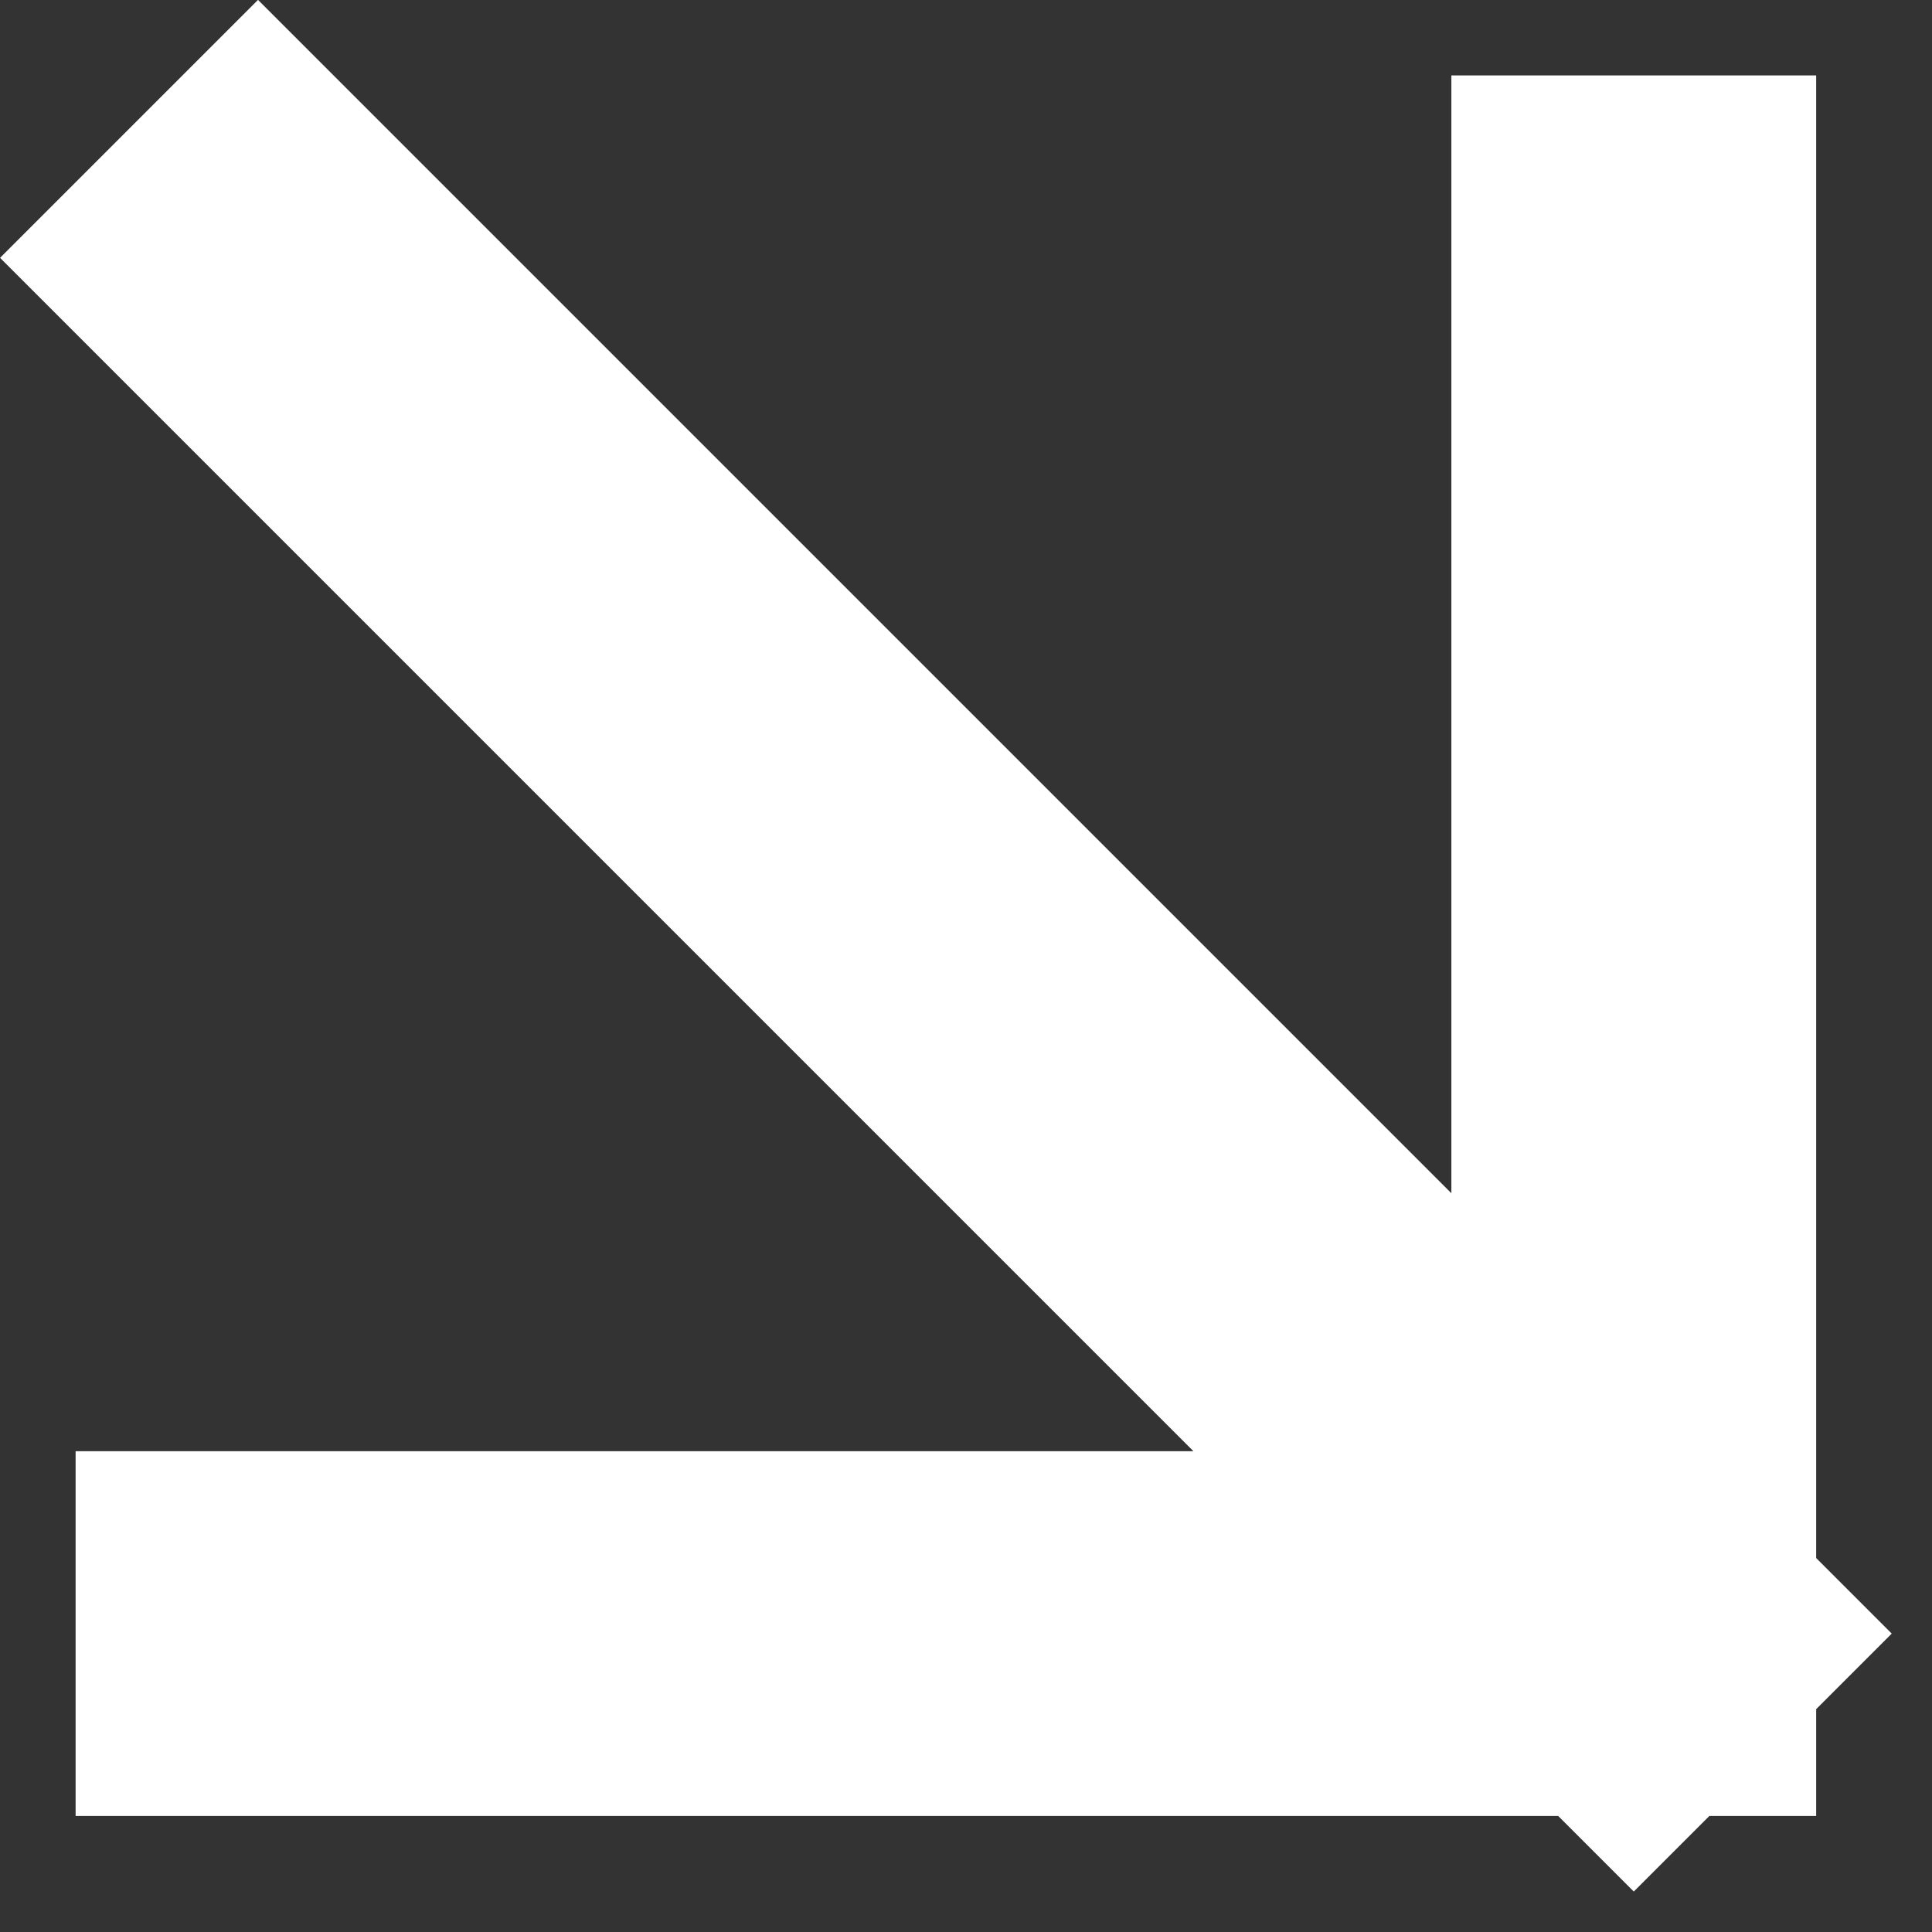 <svg width="11" height="11" viewBox="0 0 11 11" fill="none" xmlns="http://www.w3.org/2000/svg">
<rect x="0" y="0" width="11" height="11" fill="#333333" stroke="none"/>
<path d="M1.469 1.468L9.302 9.301M9.302 9.301V1.468M9.302 9.301H1.469" stroke="white" stroke-width="2.077" stroke-linecap="square"/>
</svg>
